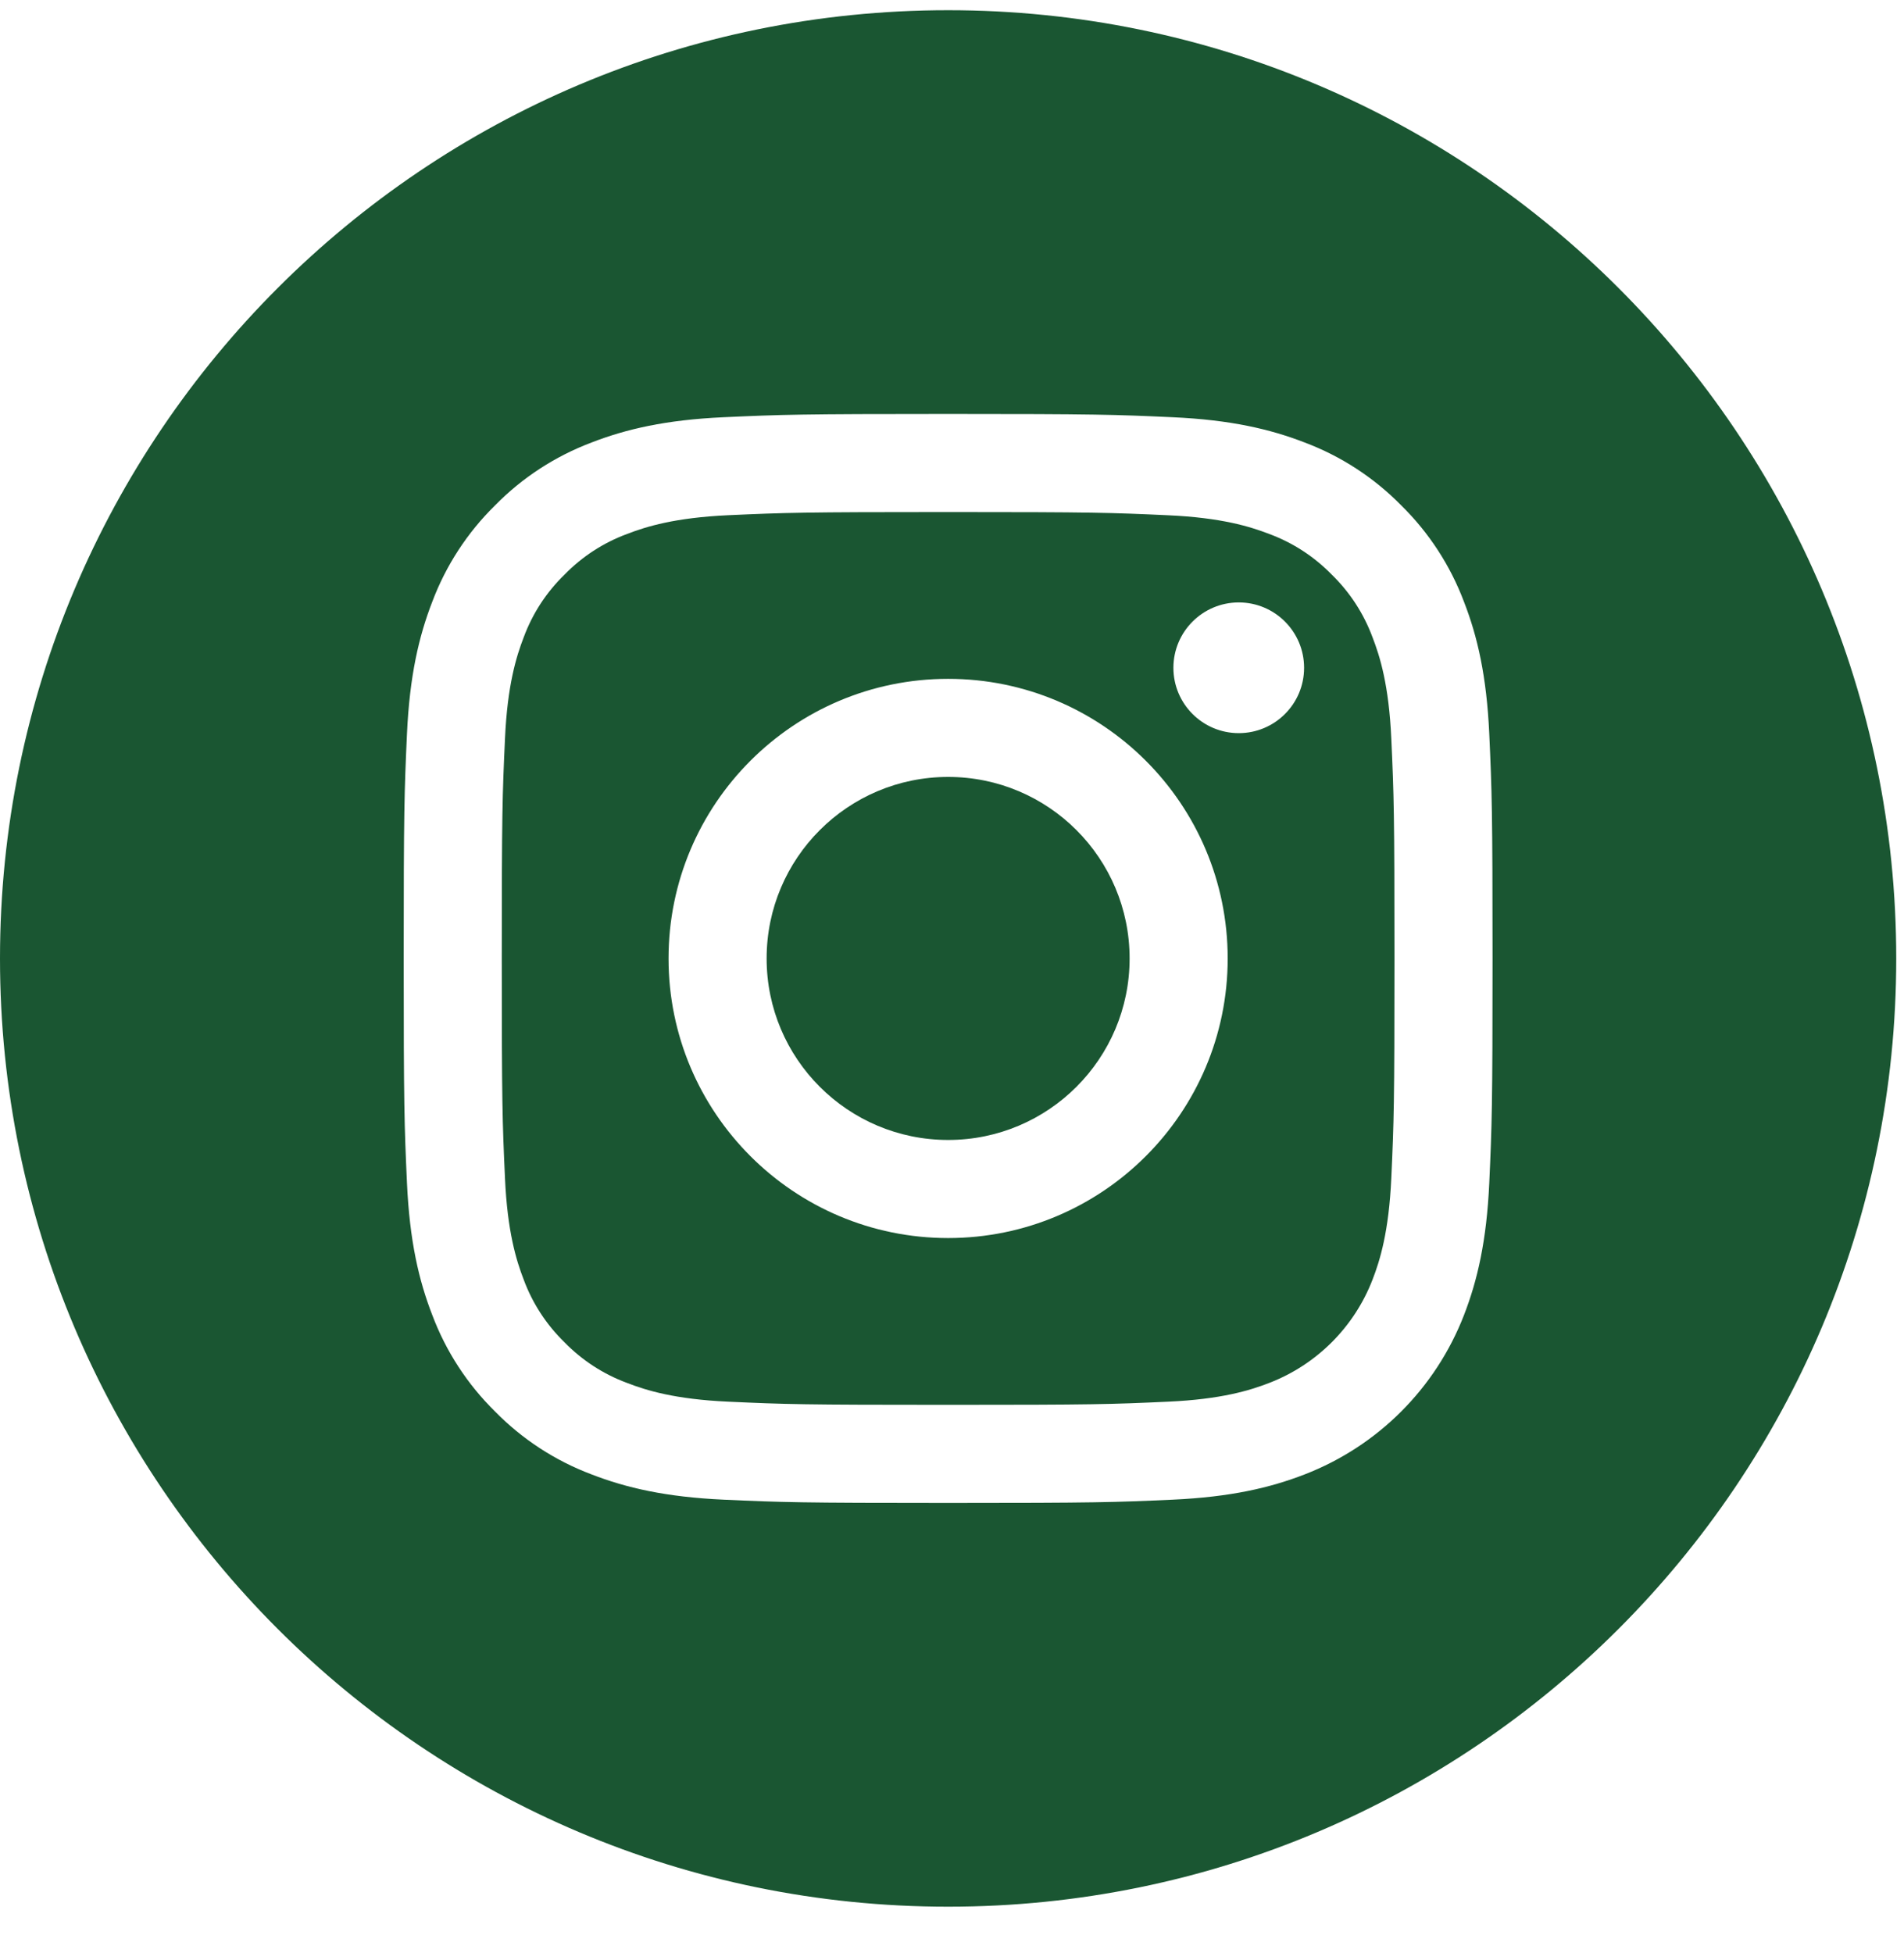 <svg width="39" height="40" viewBox="0 0 39 40" fill="none" xmlns="http://www.w3.org/2000/svg">
<path d="M23.138 19.63C23.138 21.683 21.474 23.347 19.421 23.347C17.368 23.347 15.703 21.683 15.703 19.63C15.703 17.577 17.368 15.912 19.421 15.912C21.474 15.912 23.138 17.577 23.138 19.63Z" fill="#1A5632"/>
<path d="M28.114 13.053C27.935 12.569 27.65 12.13 27.28 11.77C26.92 11.4 26.482 11.115 25.998 10.936C25.605 10.784 25.015 10.602 23.927 10.553C22.751 10.499 22.398 10.487 19.421 10.487C16.443 10.487 16.09 10.499 14.915 10.552C13.827 10.602 13.237 10.784 12.844 10.936C12.36 11.115 11.921 11.4 11.562 11.77C11.191 12.13 10.906 12.568 10.727 13.053C10.575 13.446 10.393 14.036 10.344 15.123C10.29 16.299 10.278 16.652 10.278 19.63C10.278 22.607 10.29 22.96 10.344 24.136C10.393 25.223 10.575 25.814 10.727 26.207C10.906 26.691 11.191 27.129 11.561 27.489C11.921 27.859 12.359 28.144 12.844 28.323C13.237 28.476 13.827 28.658 14.915 28.707C16.09 28.761 16.443 28.772 19.421 28.772C22.399 28.772 22.751 28.761 23.927 28.707C25.014 28.658 25.605 28.476 25.998 28.323C26.97 27.948 27.739 27.179 28.114 26.207C28.267 25.814 28.448 25.223 28.498 24.136C28.552 22.96 28.563 22.607 28.563 19.63C28.563 16.652 28.552 16.299 28.498 15.123C28.449 14.036 28.267 13.446 28.114 13.053ZM19.421 25.356C16.258 25.356 13.694 22.792 13.694 19.63C13.694 16.467 16.258 13.903 19.421 13.903C22.583 13.903 25.147 16.467 25.147 19.63C25.147 22.792 22.583 25.356 19.421 25.356ZM25.374 15.015C24.635 15.015 24.035 14.416 24.035 13.677C24.035 12.938 24.635 12.338 25.374 12.338C26.113 12.338 26.712 12.938 26.712 13.677C26.712 14.416 26.113 15.015 25.374 15.015Z" fill="#1A5632"/>
<path d="M19.421 0.209C8.697 0.209 0 8.906 0 19.63C0 30.354 8.697 39.05 19.421 39.05C30.145 39.05 38.841 30.354 38.841 19.63C38.841 8.906 30.145 0.209 19.421 0.209ZM30.505 24.227C30.451 25.414 30.262 26.225 29.987 26.934C29.407 28.432 28.223 29.616 26.725 30.196C26.016 30.471 25.205 30.66 24.018 30.714C22.829 30.768 22.449 30.781 19.421 30.781C16.392 30.781 16.012 30.768 14.823 30.714C13.636 30.66 12.825 30.471 12.116 30.196C11.372 29.916 10.698 29.477 10.141 28.909C9.574 28.352 9.135 27.678 8.855 26.934C8.579 26.225 8.39 25.414 8.336 24.227C8.282 23.038 8.269 22.658 8.269 19.63C8.269 16.601 8.282 16.221 8.336 15.032C8.39 13.845 8.579 13.034 8.854 12.325C9.134 11.581 9.573 10.907 10.141 10.35C10.698 9.782 11.372 9.344 12.116 9.063C12.825 8.788 13.636 8.599 14.823 8.545C16.012 8.491 16.392 8.478 19.421 8.478C22.449 8.478 22.829 8.491 24.018 8.545C25.205 8.599 26.016 8.788 26.725 9.063C27.469 9.343 28.143 9.782 28.701 10.35C29.268 10.907 29.707 11.581 29.987 12.325C30.263 13.034 30.451 13.845 30.505 15.032C30.559 16.221 30.572 16.601 30.572 19.63C30.572 22.658 30.559 23.038 30.505 24.227Z" fill="#1A5632"/>
</svg>
